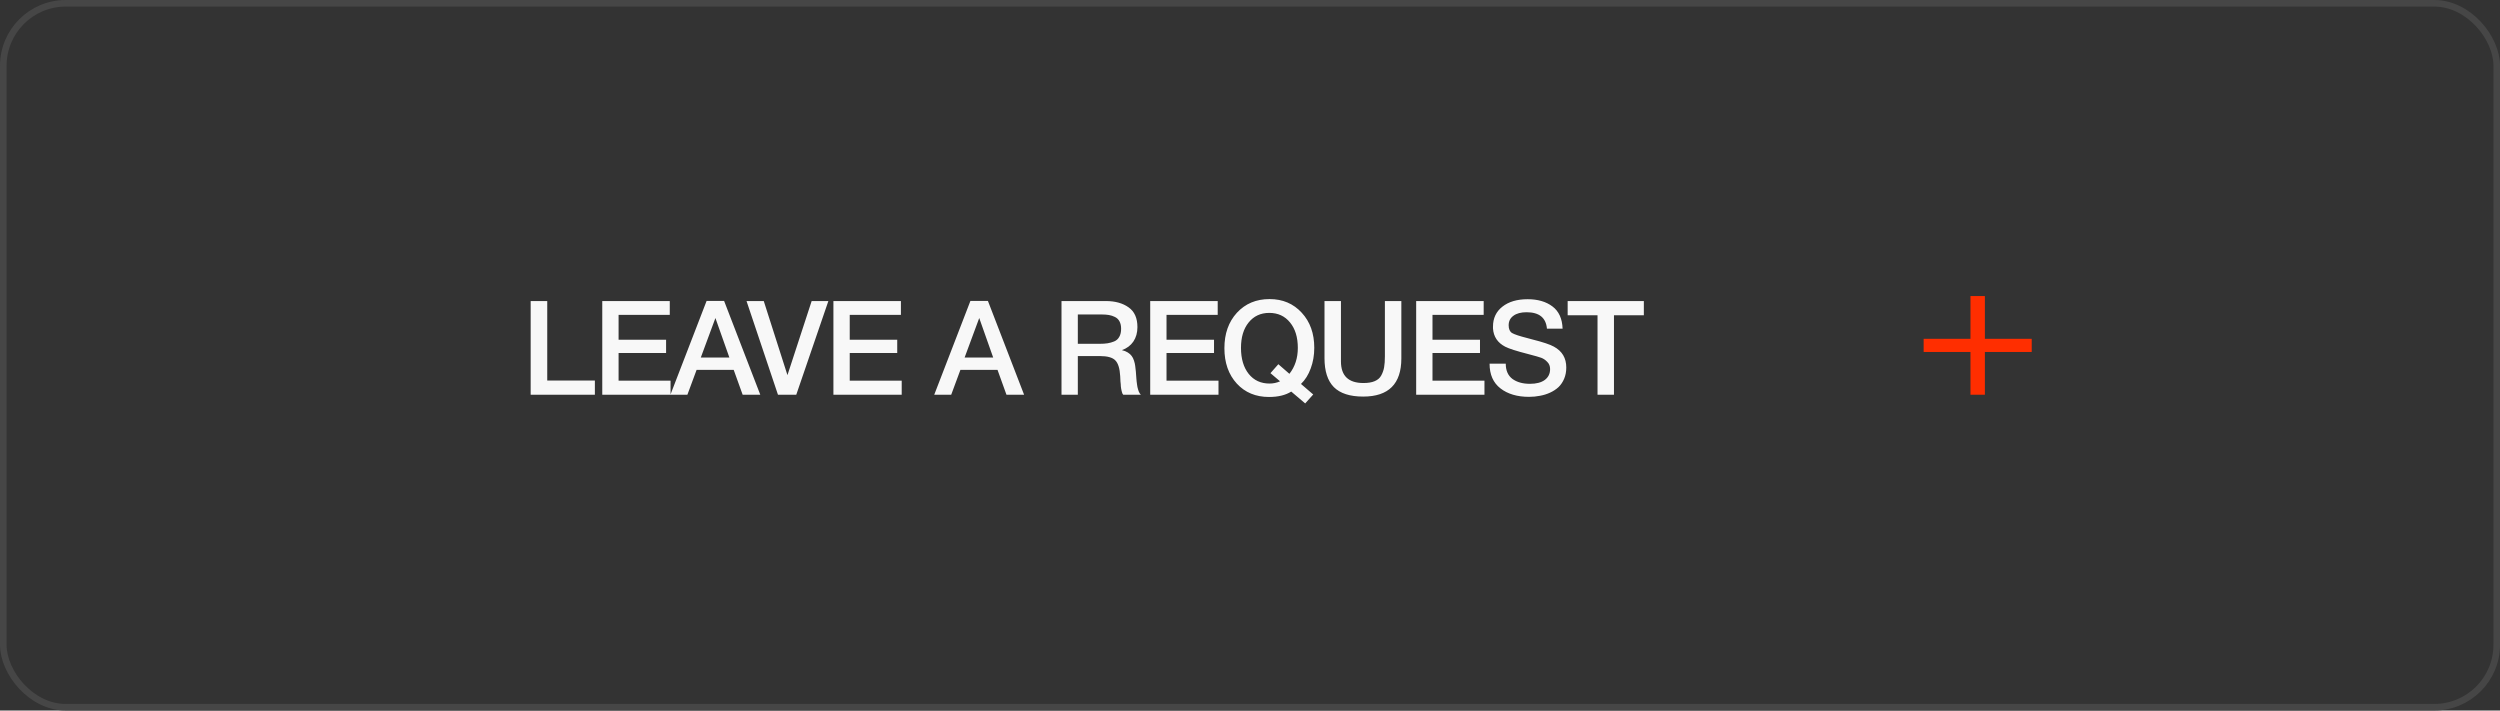 <?xml version="1.0" encoding="UTF-8"?> <svg xmlns="http://www.w3.org/2000/svg" width="380" height="108" viewBox="0 0 380 108" fill="none"><rect x="0" y="0" width="380" height="108" fill="#333333" stroke="none"/><rect x="0.5" y="0.5" width="379.004" height="107" rx="9.5" stroke="#464646"></rect><path d="M90.421 57.84V60H80.661V45.76H83.181V57.84H90.421ZM101.805 45.76V47.86H94.025V51.64H101.245V53.66H94.025V57.86H101.925V60H91.545V45.76H101.805ZM110.063 45.74L115.563 60H112.883L111.523 56.22H105.883L104.483 60H101.903L107.403 45.74H110.063ZM110.863 54.34L108.743 48.34L106.523 54.34H110.863ZM113.472 45.76H116.092L119.692 57.02L123.372 45.76H125.912L121.032 60H118.252L113.472 45.76ZM136.939 45.76V47.86H129.159V51.64H136.379V53.66H129.159V57.86H137.059V60H126.679V45.76H136.939ZM150.163 45.74L155.663 60H152.983L151.623 56.22H145.983L144.583 60H142.003L147.503 45.74H150.163ZM150.963 54.34L148.843 48.34L146.623 54.34H150.963ZM161.349 45.76H168.089C169.502 45.76 170.656 46.08 171.549 46.72C172.442 47.347 172.889 48.347 172.889 49.72C172.889 50.573 172.682 51.307 172.269 51.92C171.856 52.52 171.276 52.953 170.529 53.22C170.876 53.3 171.176 53.42 171.429 53.58C171.682 53.74 171.876 53.913 172.009 54.1C172.156 54.287 172.276 54.527 172.369 54.82C172.462 55.113 172.522 55.373 172.549 55.6C172.589 55.813 172.622 56.1 172.649 56.46C172.662 56.553 172.676 56.733 172.689 57C172.716 57.267 172.729 57.447 172.729 57.54C172.742 57.62 172.756 57.767 172.769 57.98C172.796 58.193 172.816 58.347 172.829 58.44C172.842 58.52 172.862 58.647 172.889 58.82C172.929 58.98 172.962 59.107 172.989 59.2C173.016 59.28 173.049 59.38 173.089 59.5C173.129 59.607 173.176 59.7 173.229 59.78C173.282 59.86 173.342 59.933 173.409 60H170.729C170.689 59.947 170.649 59.887 170.609 59.82C170.582 59.74 170.556 59.66 170.529 59.58C170.502 59.487 170.482 59.407 170.469 59.34C170.456 59.26 170.436 59.16 170.409 59.04C170.396 58.907 170.382 58.8 170.369 58.72C170.369 58.64 170.362 58.52 170.349 58.36C170.336 58.2 170.322 58.08 170.309 58C170.309 57.92 170.302 57.78 170.289 57.58C170.276 57.38 170.269 57.24 170.269 57.16C170.202 56 169.956 55.207 169.529 54.78C169.116 54.34 168.322 54.12 167.149 54.12H163.829V60H161.349V45.76ZM163.829 47.8V52.26H167.129C167.609 52.26 168.016 52.233 168.349 52.18C168.682 52.127 169.016 52.033 169.349 51.9C169.696 51.753 169.956 51.52 170.129 51.2C170.316 50.88 170.409 50.473 170.409 49.98C170.409 49.527 170.329 49.153 170.169 48.86C170.009 48.553 169.776 48.327 169.469 48.18C169.176 48.033 168.869 47.933 168.549 47.88C168.242 47.827 167.876 47.8 167.449 47.8H163.829ZM185.091 45.76V47.86H177.311V51.64H184.531V53.66H177.311V57.86H185.211V60H174.831V45.76H185.091ZM199.609 59.96L198.389 61.32L196.269 59.52C195.402 60.067 194.275 60.34 192.889 60.34C190.875 60.34 189.242 59.66 187.989 58.3C186.735 56.927 186.109 55.133 186.109 52.92C186.109 50.72 186.742 48.927 188.009 47.54C189.289 46.153 190.942 45.46 192.969 45.46C194.969 45.46 196.602 46.153 197.869 47.54C199.135 48.913 199.769 50.687 199.769 52.86C199.769 53.993 199.589 55.04 199.229 56C198.882 56.96 198.389 57.747 197.749 58.36L199.609 59.96ZM195.989 56.82C196.842 55.74 197.269 54.427 197.269 52.88C197.269 51.267 196.875 49.98 196.089 49.02C195.302 48.047 194.249 47.56 192.929 47.56C191.622 47.56 190.575 48.047 189.789 49.02C189.015 49.98 188.629 51.267 188.629 52.88C188.629 54.533 189.022 55.853 189.809 56.84C190.595 57.813 191.649 58.3 192.969 58.3C193.529 58.3 194.062 58.187 194.569 57.96L193.109 56.72L194.309 55.36L195.989 56.82ZM213.004 45.76V54.48C213.004 58.347 211.071 60.28 207.204 60.28C205.191 60.28 203.704 59.8 202.744 58.84C201.797 57.88 201.324 56.413 201.324 54.44V45.76H203.824V54.94C203.824 57.127 204.964 58.22 207.244 58.22C207.937 58.22 208.504 58.127 208.944 57.94C209.397 57.753 209.731 57.467 209.944 57.08C210.157 56.693 210.304 56.28 210.384 55.84C210.464 55.387 210.504 54.827 210.504 54.16V45.76H213.004ZM225.518 45.76V47.86H217.738V51.64H224.958V53.66H217.738V57.86H225.638V60H215.258V45.76H225.518ZM237.515 49.96H235.135C234.989 48.293 233.955 47.46 232.035 47.46C231.182 47.46 230.515 47.64 230.035 48C229.555 48.347 229.315 48.827 229.315 49.44C229.315 50.013 229.489 50.407 229.835 50.62C230.195 50.833 230.982 51.093 232.195 51.4C232.515 51.493 232.762 51.56 232.935 51.6C234.522 52 235.602 52.36 236.175 52.68C237.442 53.36 238.075 54.42 238.075 55.86C238.075 56.487 237.969 57.053 237.755 57.56C237.542 58.067 237.255 58.493 236.895 58.84C236.535 59.173 236.109 59.453 235.615 59.68C235.122 59.907 234.609 60.067 234.075 60.16C233.542 60.267 232.989 60.32 232.415 60.32C230.629 60.32 229.182 59.893 228.075 59.04C226.969 58.187 226.415 56.933 226.415 55.28H228.875C228.875 56.32 229.215 57.093 229.895 57.6C230.575 58.093 231.462 58.34 232.555 58.34C233.515 58.34 234.262 58.147 234.795 57.76C235.342 57.36 235.615 56.807 235.615 56.1C235.615 55.647 235.469 55.28 235.175 55C234.895 54.707 234.589 54.5 234.255 54.38C233.922 54.26 233.342 54.093 232.515 53.88C232.422 53.853 232.349 53.833 232.295 53.82C230.522 53.367 229.355 52.993 228.795 52.7C227.635 52.1 227.015 51.173 226.935 49.92C226.935 49.827 226.935 49.733 226.935 49.64C226.935 48.373 227.409 47.367 228.355 46.62C229.315 45.86 230.595 45.48 232.195 45.48C233.742 45.48 235.002 45.847 235.975 46.58C236.949 47.313 237.462 48.44 237.515 49.96ZM249.864 45.76V47.92H245.324V60H242.824V47.92H238.284V45.76H249.864Z" fill="#F8F8F8"></path><rect x="299.512" y="45" width="2.19" height="15" fill="#FF2E00"></rect><rect x="292.394" y="53.5" width="2" height="16.427" transform="rotate(-90 292.394 53.5)" fill="#FF2E00"></rect></svg> 
